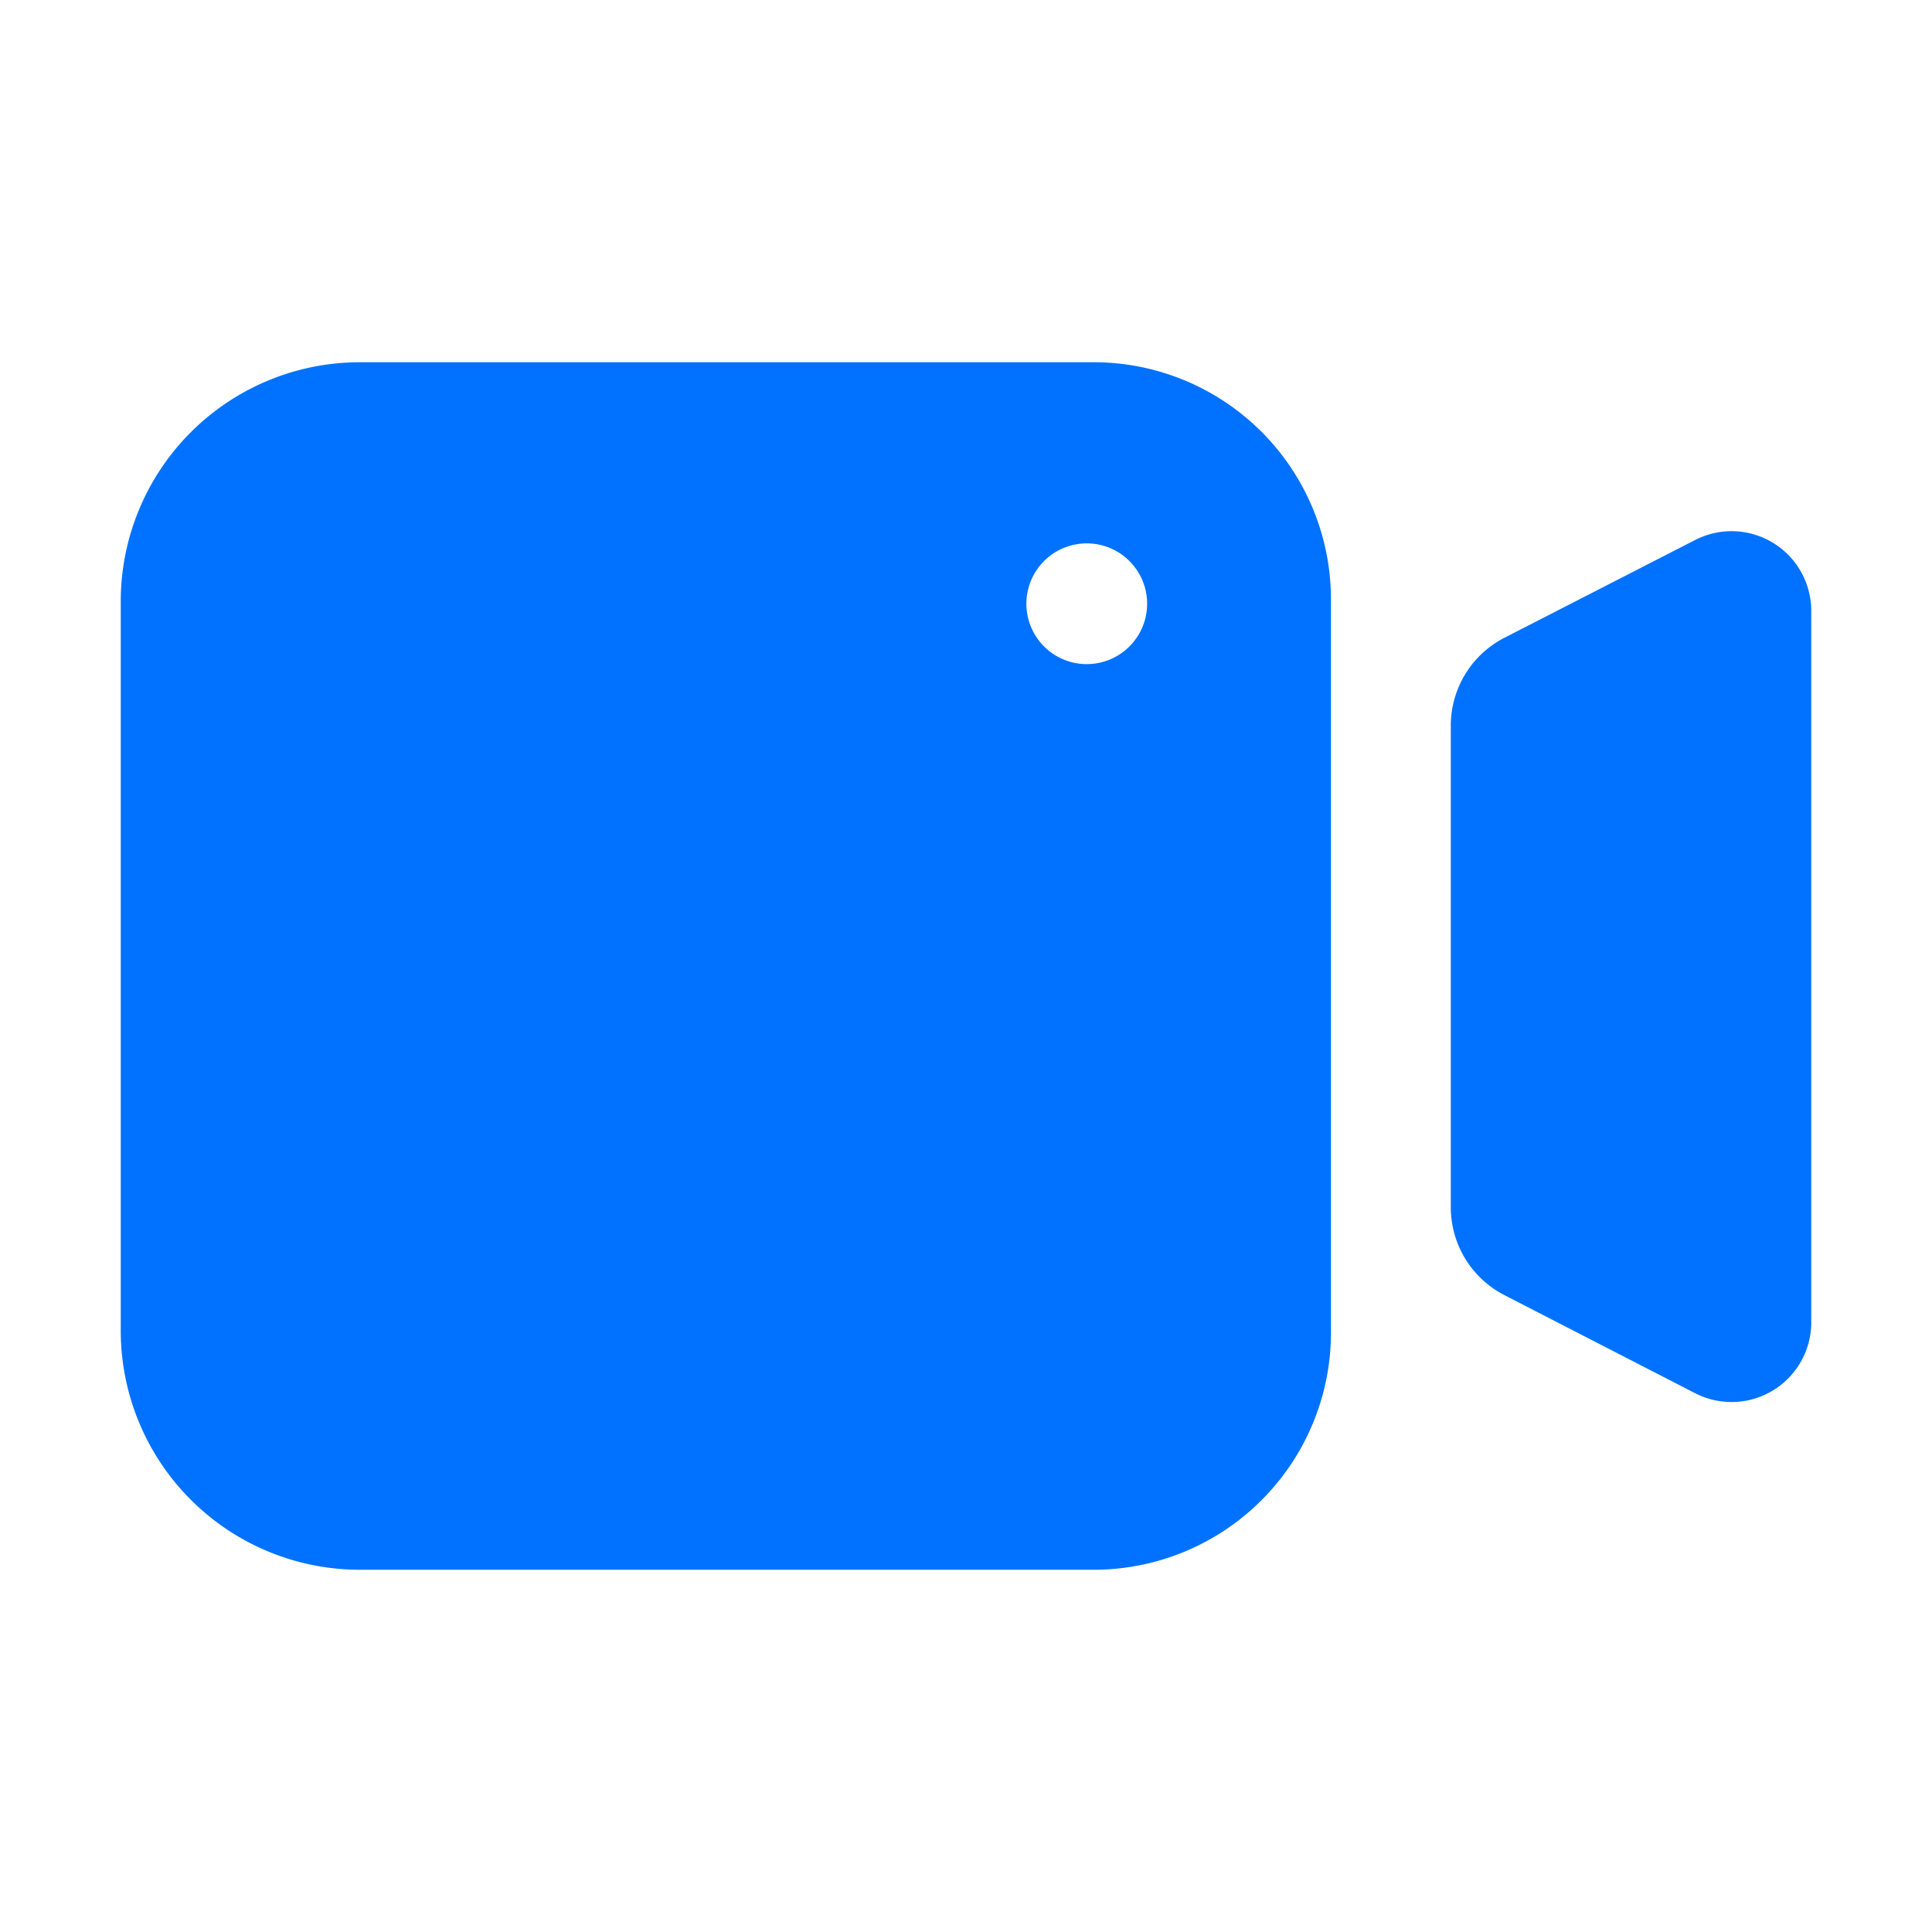 <?xml version="1.0" encoding="UTF-8"?>
<svg xmlns="http://www.w3.org/2000/svg" viewBox="0 0 64 64">
  <defs>
    <style>.cls-1{fill:#0072ff;}</style>
  </defs>
  <title>Record Video</title>
  <g id="Layer_2" data-name="Layer 2">
    <path class="cls-1" d="M11.92,52H36.23a7.86,7.86,0,0,0,7.86-7.86V19.89A7.86,7.86,0,0,0,36.23,12H11.92A7.92,7.92,0,0,0,4,19.95V44.05A7.92,7.92,0,0,0,11.92,52ZM36,18a2,2,0,1,1-2,2A2,2,0,0,1,36,18Z"></path>
    <path class="cls-1" d="M60,43.76V20.24a2.64,2.64,0,0,0-3.85-2.35l-6.32,3.24A3.27,3.27,0,0,0,48.06,24V40a3.27,3.27,0,0,0,1.77,2.9l6.32,3.25A2.64,2.64,0,0,0,60,43.76Z"></path>
  </g>
</svg>
